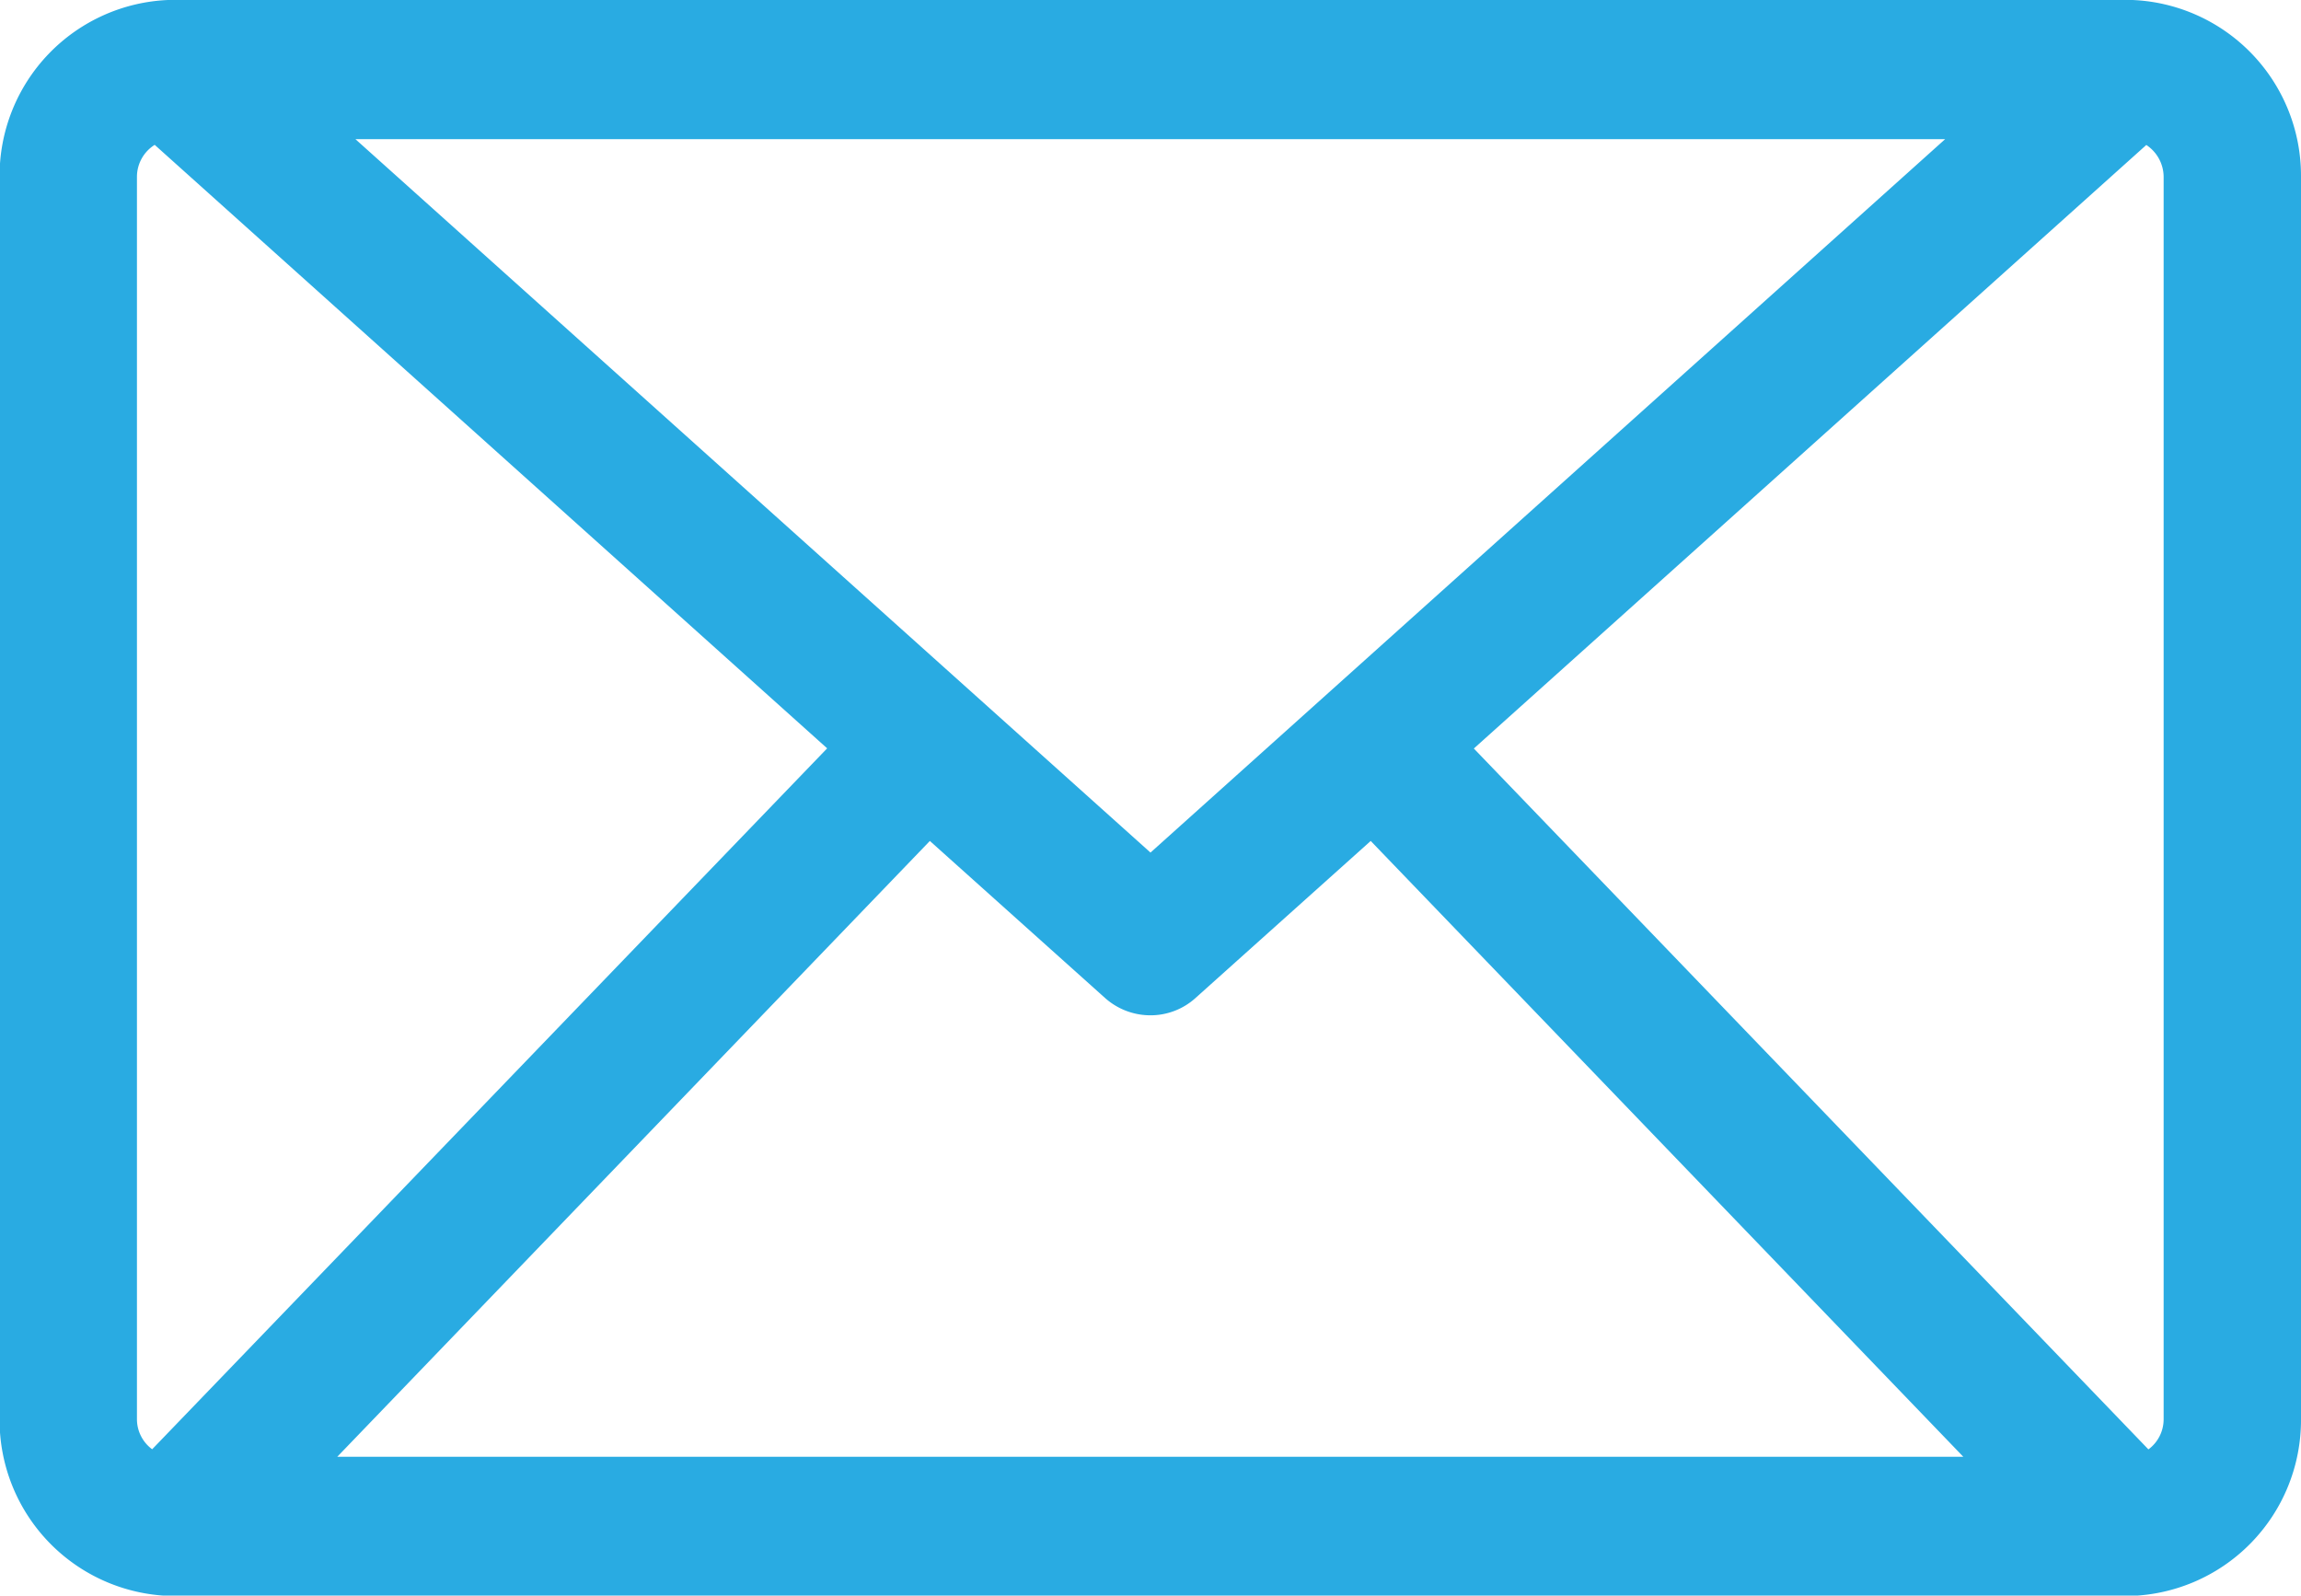 <svg id="minimenu_icon-contact.svg" xmlns="http://www.w3.org/2000/svg" width="54.44" height="37.75" viewBox="0 0 54.44 37.75">
  <defs>
    <style>
      .cls-1 {
        fill: #29abe2;
        fill-rule: evenodd;
      }
    </style>
  </defs>
  <path id="シェイプ_689" data-name="シェイプ 689" class="cls-1" d="M3114.21,428.937l-0.04,0c-0.03,0-.05,0-0.08,0H3067.9c-0.03,0-.05,0-0.07,0l-0.05,0a4.163,4.163,0,0,0-4.01,4.182v29.39a4.163,4.163,0,0,0,4.13,4.189h46.19a4.163,4.163,0,0,0,4.13-4.189v-29.39A4.163,4.163,0,0,0,3114.21,428.937Zm-47.19,33.572v-29.39a0.893,0.893,0,0,1,.42-0.754l15.91,14.278-15.97,16.583A0.886,0.886,0,0,1,3067.02,462.509Zm23.98-13.4-18.81-16.878h37.61Zm-5.22-.275,4.14,3.711a1.611,1.611,0,0,0,1.08.414,1.586,1.586,0,0,0,1.07-.414l4.14-3.711,14.02,14.569h-38.47Zm12.87-2.187,15.91-14.279a0.908,0.908,0,0,1,.41.754v29.39a0.886,0.886,0,0,1-.36.717Z" transform="translate(-3063.78 -428.938)"/>
</svg>
